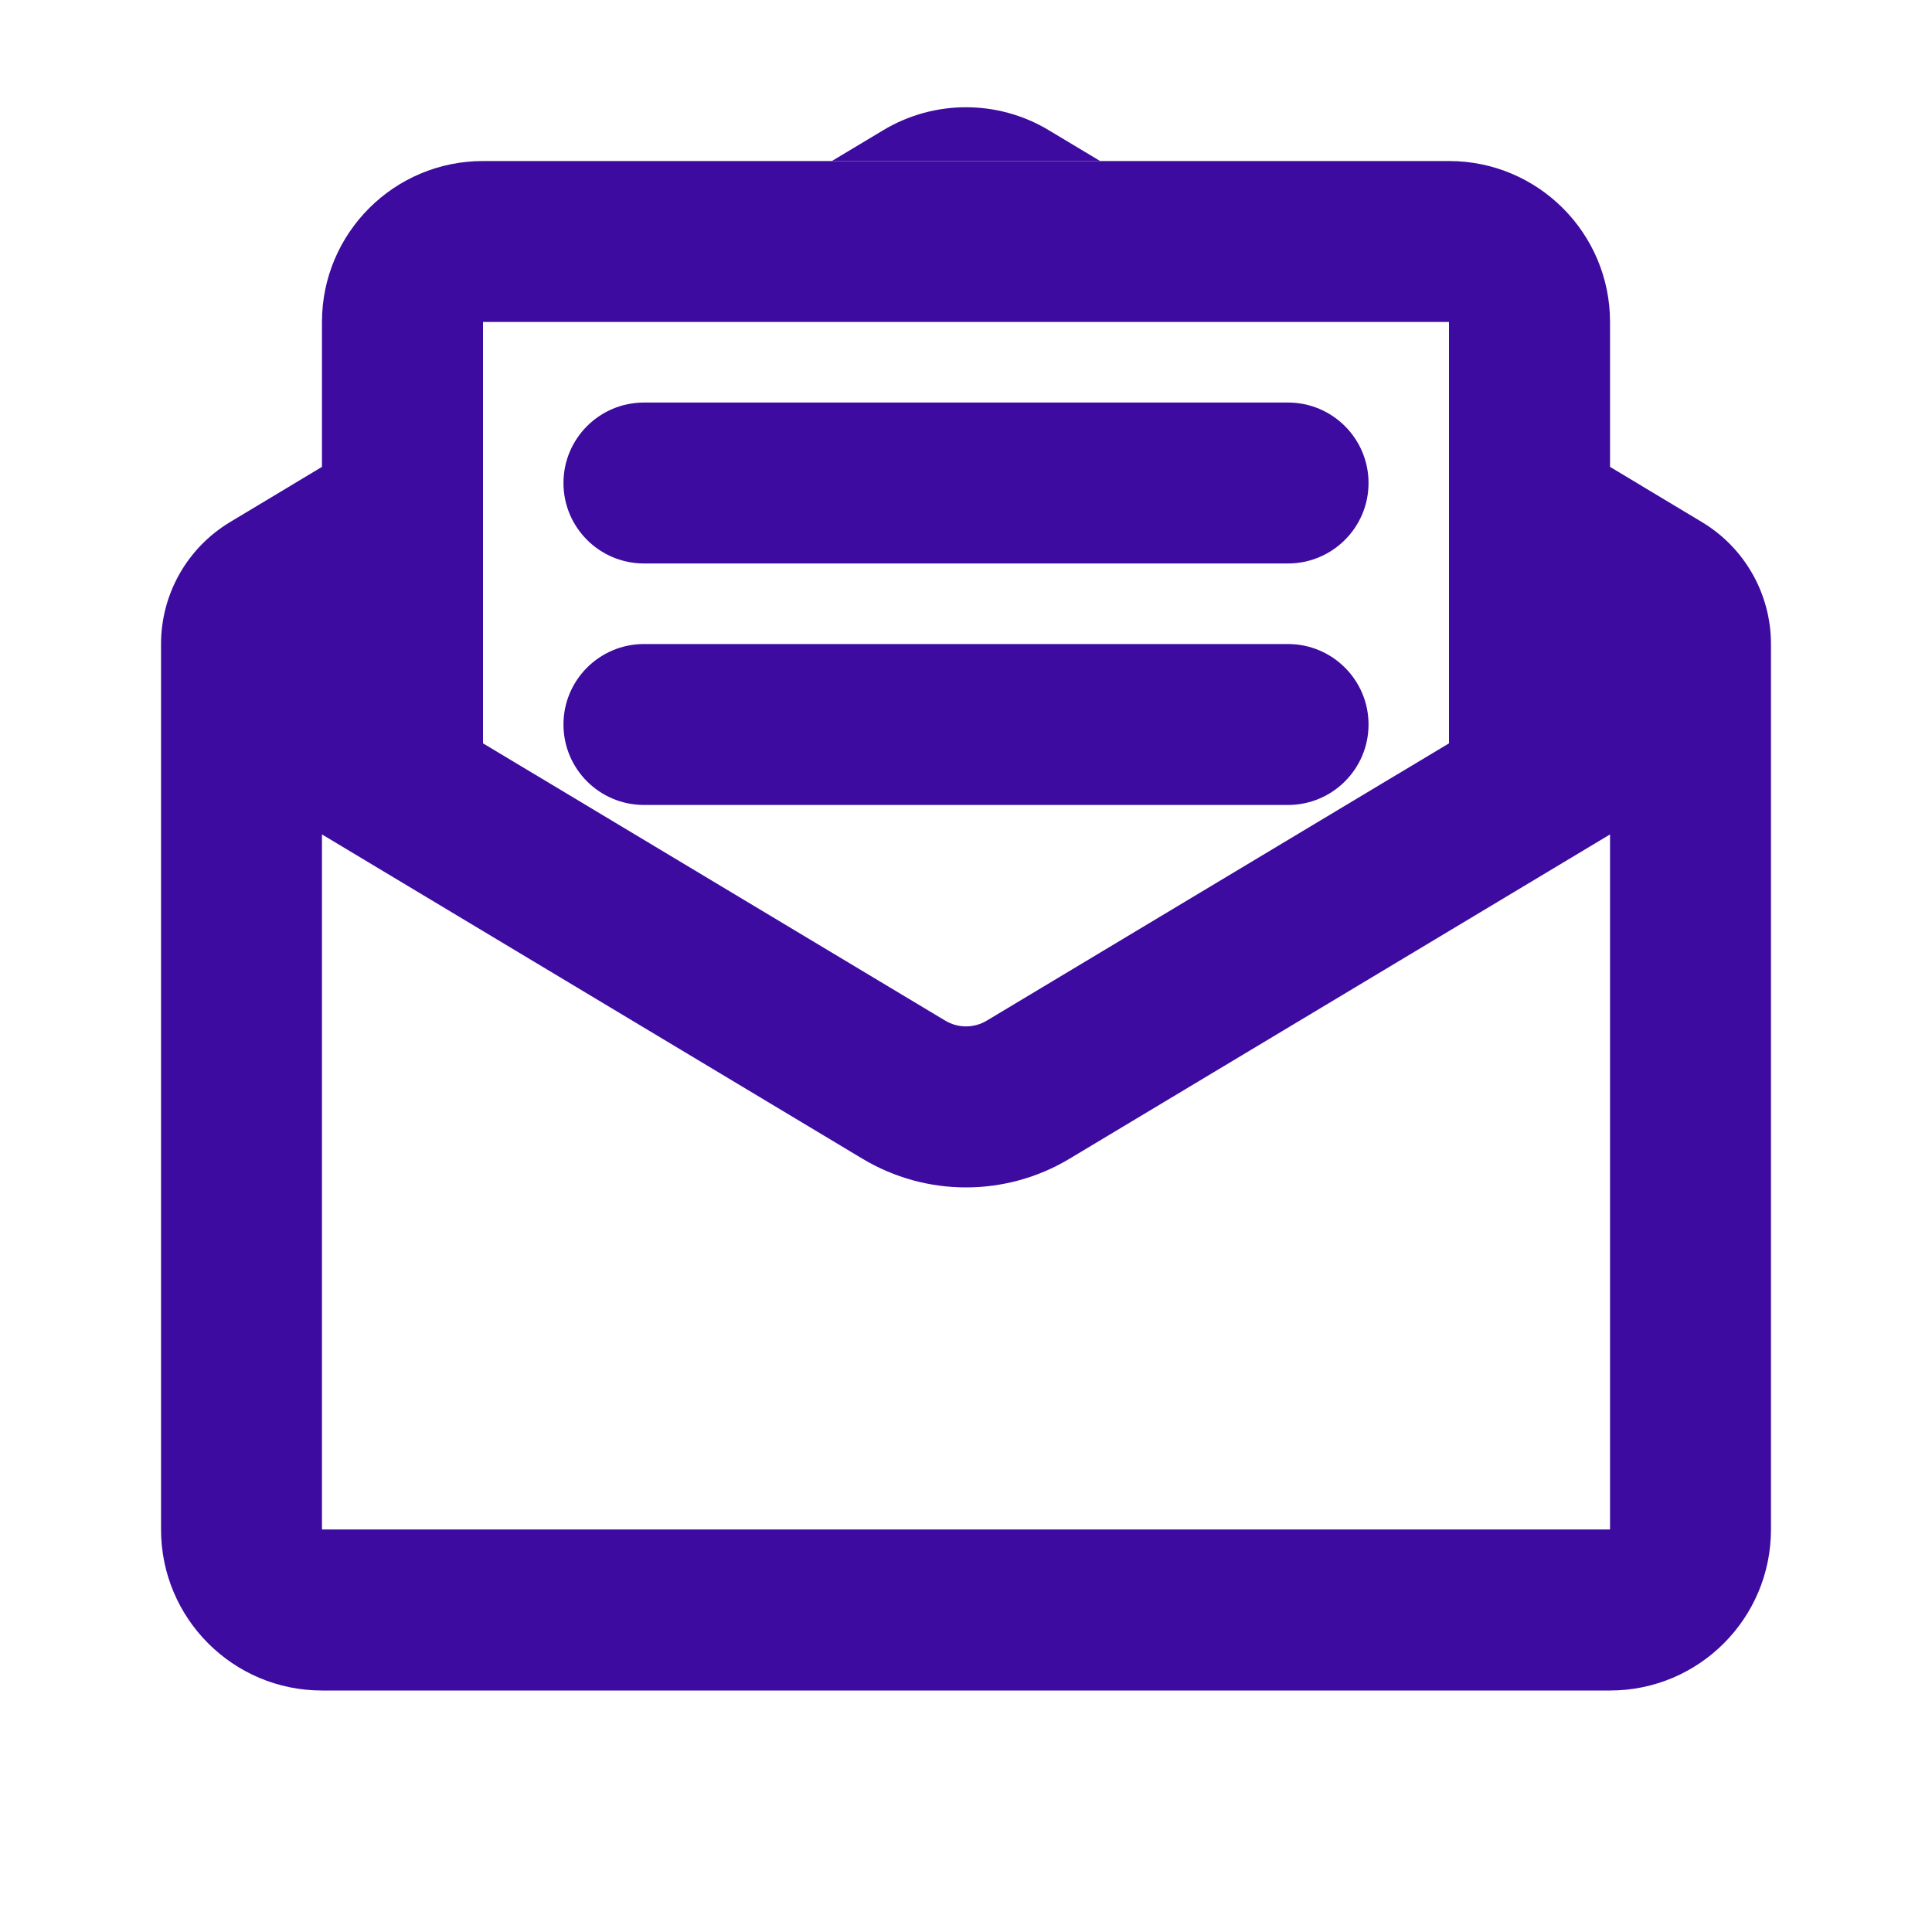 <svg width="20" height="20" viewBox="0 0 20 20" fill="none" xmlns="http://www.w3.org/2000/svg">
<path d="M11.389 1.667L10.857 1.348C10.33 1.031 9.67 1.031 9.143 1.348L8.611 1.667H11.389Z" fill="#3D0B9F"/>
<path d="M5.833 5C5.833 4.54 6.206 4.167 6.667 4.167H13.333C13.793 4.167 14.167 4.54 14.167 5C14.167 5.46 13.793 5.833 13.333 5.833H6.667C6.206 5.833 5.833 5.46 5.833 5Z" fill="#3D0B9F"/>
<path d="M5.833 7.5C5.833 7.04 6.206 6.667 6.667 6.667H13.333C13.793 6.667 14.167 7.04 14.167 7.5C14.167 7.96 13.793 8.333 13.333 8.333H6.667C6.206 8.333 5.833 7.96 5.833 7.5Z" fill="#3D0B9F"/>
<path fill-rule="evenodd" clip-rule="evenodd" d="M1.667 6.667C1.667 6.15 1.938 5.671 2.381 5.405L3.333 4.833V3.333C3.333 2.413 4.08 1.667 5 1.667H15C15.921 1.667 16.667 2.413 16.667 3.333V4.833L17.619 5.405C18.062 5.671 18.333 6.15 18.333 6.667V15.833C18.333 16.754 17.587 17.5 16.667 17.5H3.333C2.413 17.5 1.667 16.754 1.667 15.833V6.667ZM15 7.695V3.333H5V7.695L9.786 10.566C9.918 10.645 10.082 10.645 10.214 10.566L15 7.695ZM3.333 15.833V8.638L8.928 11.995C9.588 12.391 10.412 12.391 11.072 11.995L16.667 8.638V15.833H3.333Z" fill="#3D0B9F"/>
</svg>
